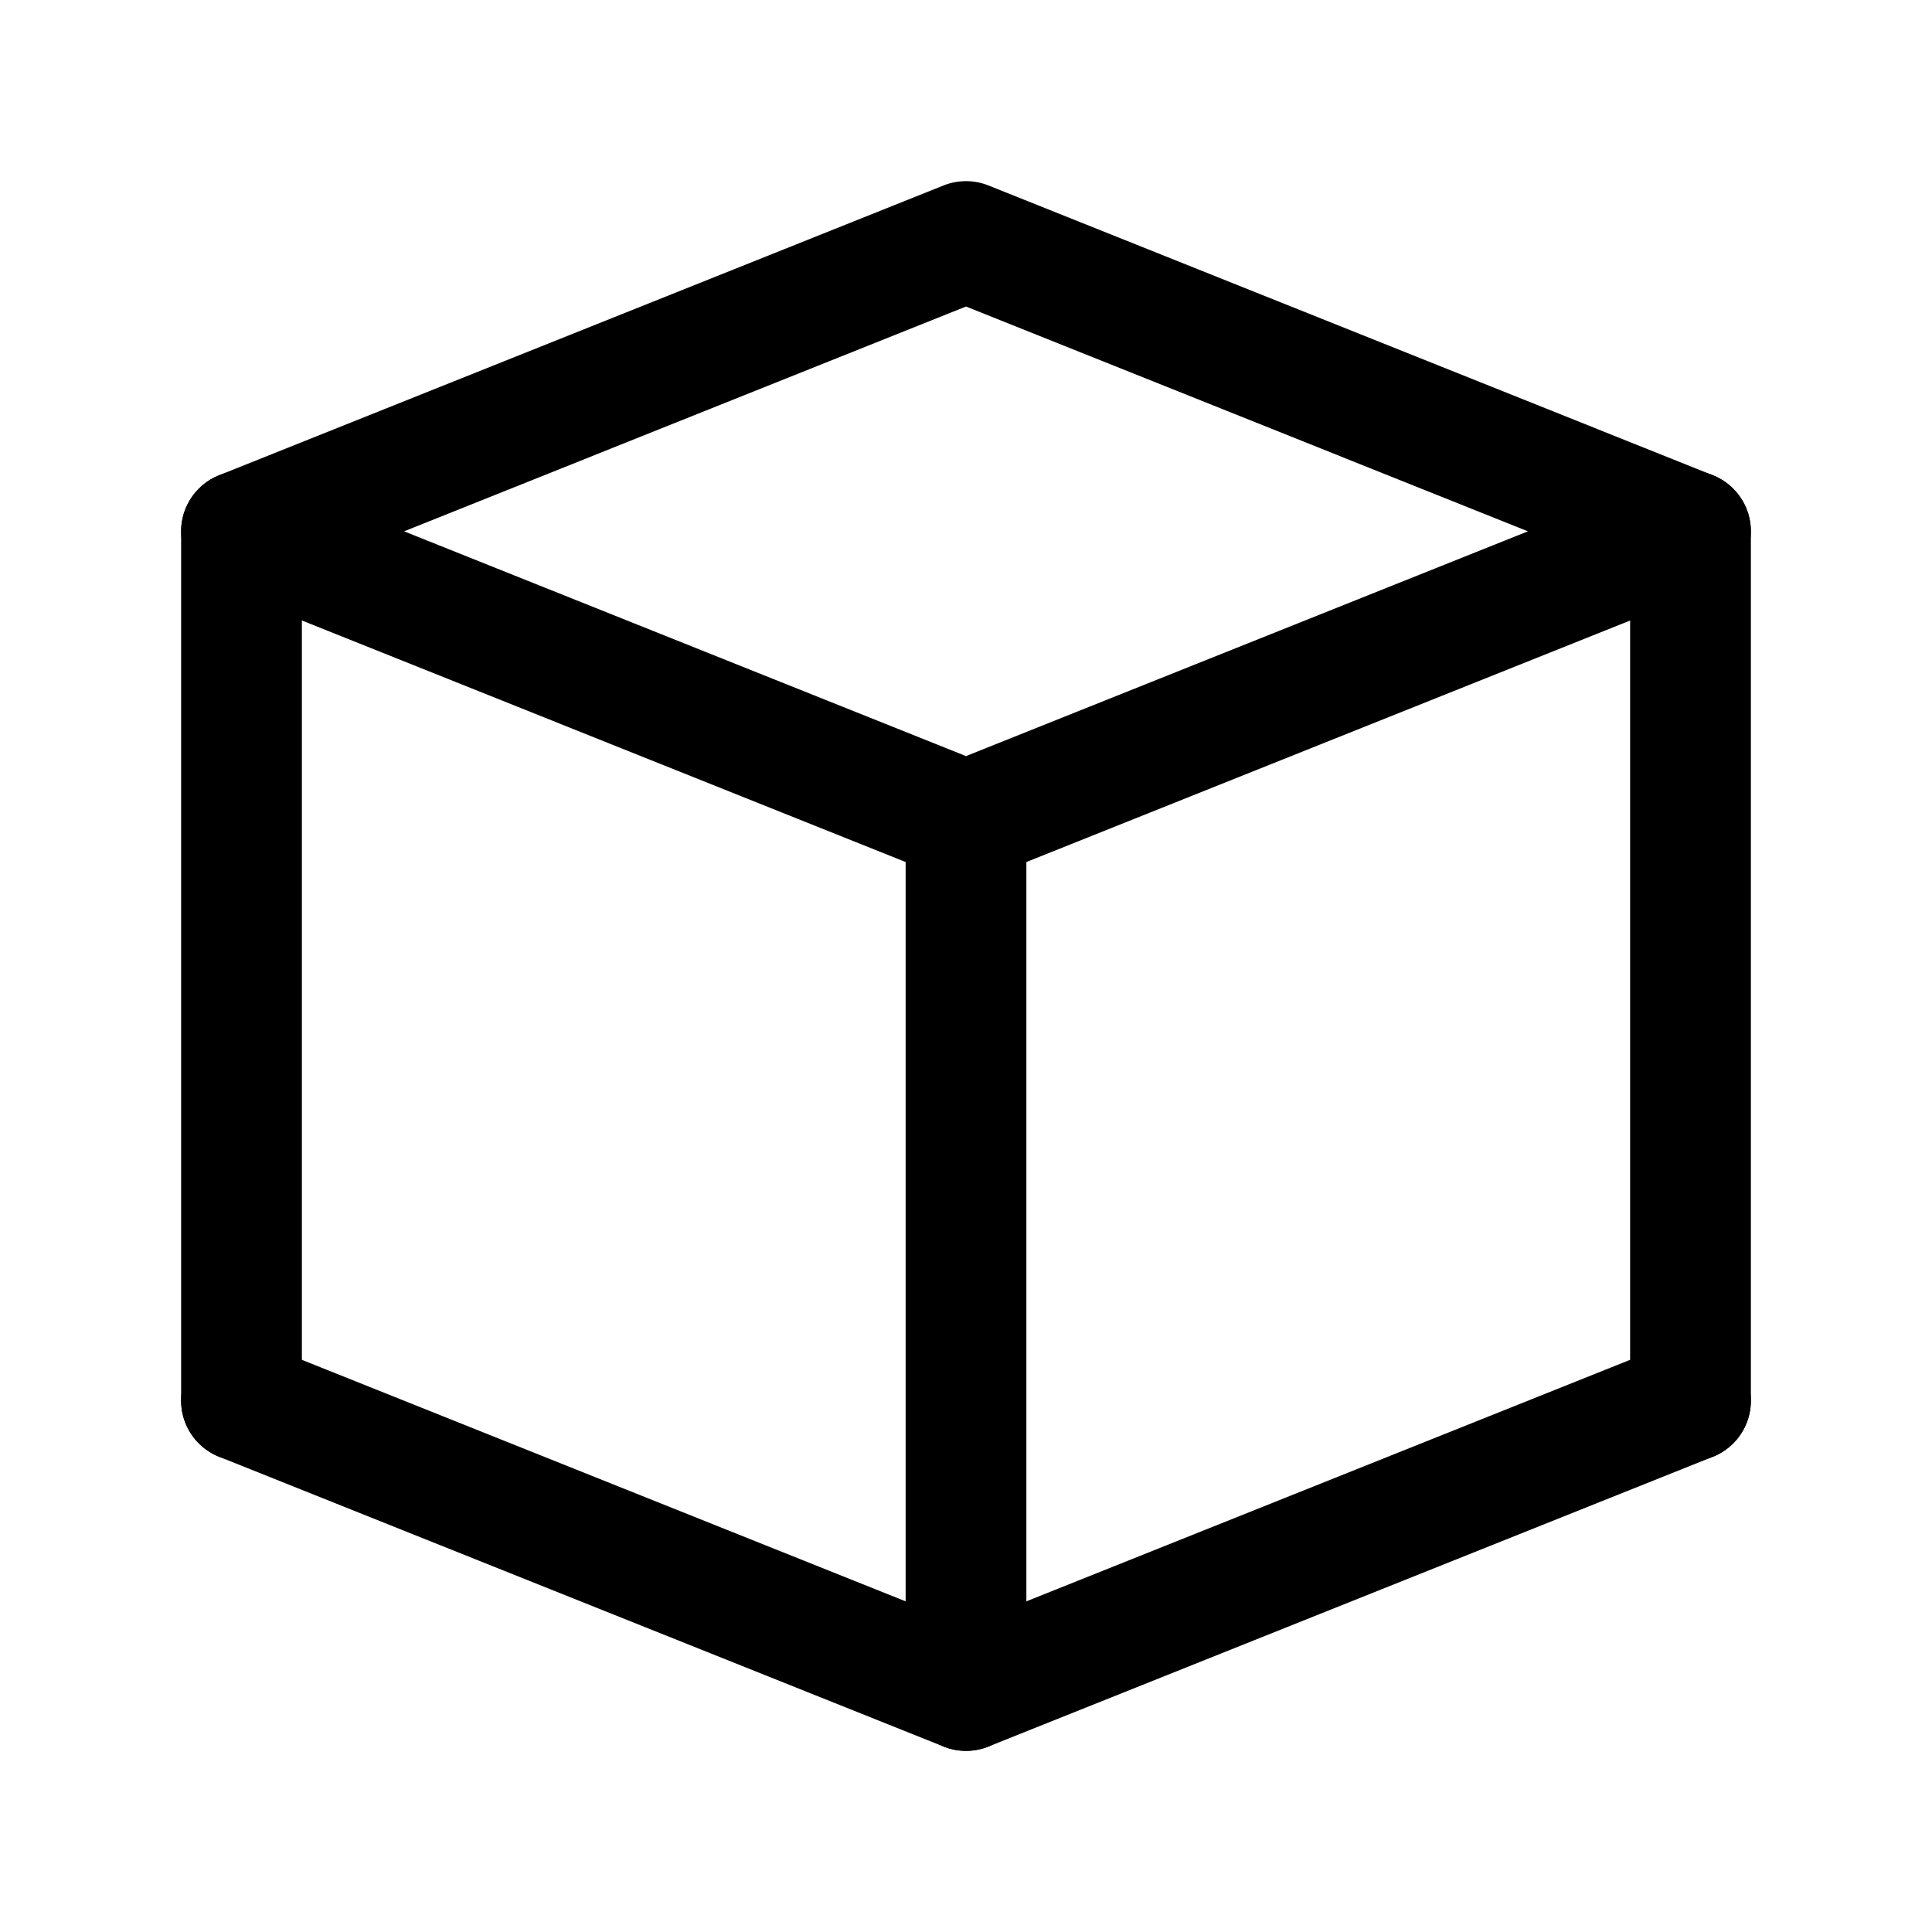<?xml version="1.0" encoding="UTF-8"?> <!-- icon666.com - MILLIONS vector ICONS FREE --> <svg xmlns="http://www.w3.org/2000/svg" id="Layer_1" viewBox="0 0 64 64"> <g> <path d="m32 58c-.252 0-.504-.048-.743-.143l-24-9.6c-1.026-.41-1.524-1.574-1.114-2.6.411-1.026 1.576-1.524 2.6-1.114l23.257 9.303 23.257-9.303c1.027-.412 2.189.088 2.6 1.114.41 1.025-.088 2.189-1.114 2.6l-24 9.6c-.239.095-.491.143-.743.143z"></path> </g> <g> <path d="m8 48.4c-1.104 0-2-.896-2-2v-28.8c0-1.104.896-2 2-2s2 .896 2 2v28.8c0 1.105-.896 2-2 2z"></path> </g> <g> <path d="m32 58c-1.104 0-2-.896-2-2v-28.799c0-1.104.896-2 2-2s2 .896 2 2v28.799c0 1.104-.896 2-2 2z"></path> </g> <g> <path d="m56 48.4c-1.104 0-2-.896-2-2v-28.8c0-1.104.896-2 2-2s2 .896 2 2v28.8c0 1.105-.896 2-2 2z"></path> </g> <g> <path d="m32 29.201c-.252 0-.504-.048-.743-.143l-24-9.601c-.759-.303-1.257-1.039-1.257-1.856s.498-1.553 1.257-1.857l24-9.601c.477-.19 1.009-.19 1.485 0l24 9.601c.76.303 1.258 1.039 1.258 1.857s-.498 1.553-1.257 1.857l-24 9.601c-.239.094-.491.142-.743.142zm-18.615-11.6 18.615 7.446 18.615-7.446-18.615-7.447z"></path> </g> </svg> 
